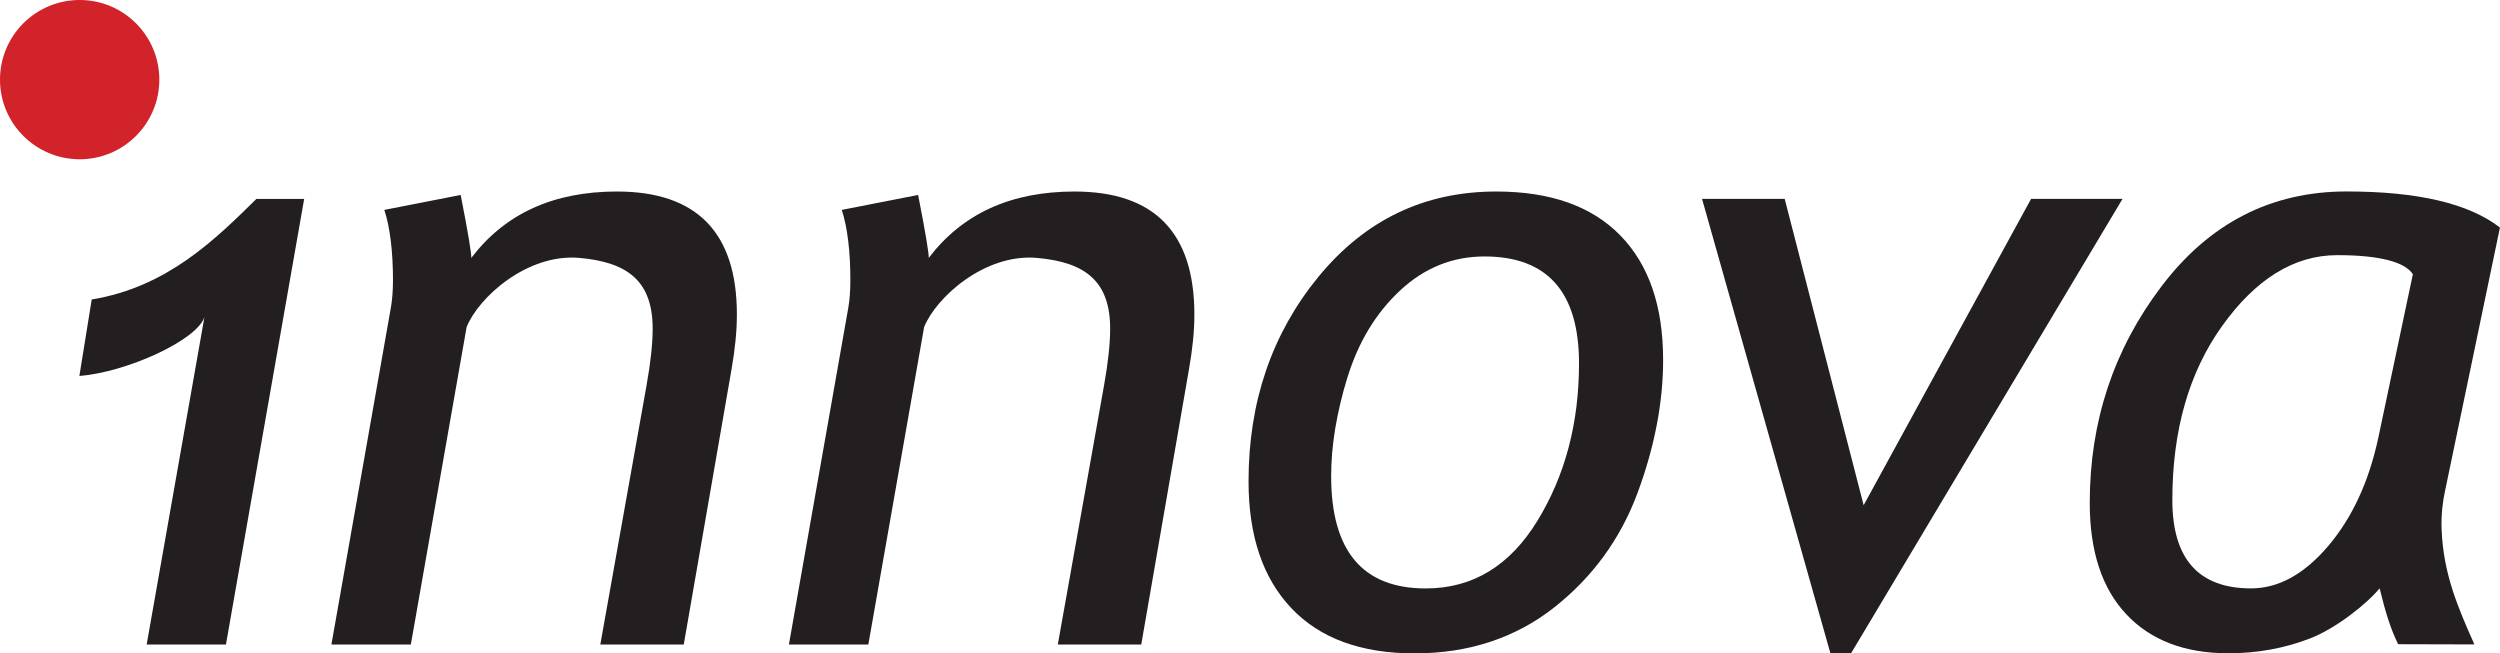 <?xml version="1.0" encoding="UTF-8"?><svg id="svg2" xmlns="http://www.w3.org/2000/svg" viewBox="0 0 480 125.44"><g id="layer1"><g id="g3021"><g id="g2478"><path id="path2480" d="m115.26,123.74l8.86-49.65c.79-4.41,1.19-8.07,1.19-10.99,0-9.06-4.72-12.76-14.05-13.58-10.06-.89-19.41,7.61-21.67,13.28l-10.71,60.95h-15.25l11.42-64.7c.26-1.49.4-3.24.4-5.26,0-5.44-.56-10.15-1.66-13.49l14.66-2.87c1.41,7.16,2.1,11.4,2.04,12.09,6.46-8.5,15.77-12.75,27.96-12.75,15.35,0,23.03,7.88,23.03,23.63,0,3.14-.35,6.64-1.03,10.52l-9.17,52.83h-16.02" fill="#231f20" stroke-width="0"/></g><g id="g2482"><path id="path2484" d="m247.95,116.78c5.48,5.78,13.36,8.67,23.65,8.67s19.31-2.93,26.75-8.78c7.43-5.85,12.78-13.2,16.06-22.03,3.27-8.83,4.91-17.35,4.91-25.54,0-10.33-2.74-18.29-8.23-23.91-5.48-5.61-13.42-8.42-23.82-8.42-13.8,0-25.18,5.46-34.13,16.37-8.94,10.91-13.42,24-13.42,39.27,0,10.48,2.75,18.61,8.24,24.38m10.75-44.31c2.08-6.79,5.45-12.36,10.11-16.71,4.67-4.35,10.07-6.53,16.2-6.53,12.1,0,18.15,6.85,18.15,20.53,0,11.41-2.64,21.46-7.95,30.16-5.31,8.7-12.46,13.05-21.48,13.05-12.11,0-18.16-7.18-18.16-21.57,0-5.83,1.04-12.15,3.12-18.94" fill="#231f20" stroke-width="0"/></g><g id="g2486"><path id="path2488" d="m355.41,125.44h-3.97l-24.65-87.26h15.87l15.16,58.82,32.15-58.82h17.56l-52.13,87.26Z" fill="#231f20" stroke-width="0"/></g><g id="g2490"><path id="path2492" d="m30.59,15.29c0,8.45-6.85,15.29-15.29,15.29S0,23.74,0,15.29,6.85,0,15.3,0s15.29,6.85,15.29,15.29" fill="#d2232a" stroke-width="0"/></g><g id="g2494"><path id="path2496" d="m49.22,38.2c-7.9,7.78-17.13,16.93-31.61,19.3l-2.37,14.69c9.03-.72,22.5-6.81,24.01-11.3l-11.09,62.86h15.22l15.02-85.55h-9.19" fill="#231f20" stroke-width="0"/></g><g id="g2498"><path id="path2500" d="m450.55,36.76c-14.47,0-26.31,6.06-35.5,18.16-9.21,12.11-13.82,25.98-13.82,41.62,0,9.31,2.35,16.45,7.04,21.42,4.68,4.98,11.22,7.47,19.58,7.47,5.5,0,10.72-.94,15.65-2.84,4.93-1.88,10.9-6.61,13.39-9.63,1.08,4.5,2.2,8.05,3.56,10.73l14.63.04c-3.14-7.07-5.96-13.51-6.29-22.06-.11-2.87.21-5.31.64-7.33l10.56-50.65c-5.95-4.62-15.76-6.93-29.45-6.93m6.12,47.17c-1.8,8.49-5.02,15.45-9.63,20.89-4.63,5.44-9.57,8.15-14.82,8.15-10.08,0-15.12-5.66-15.12-16.95,0-13.37,3.18-24.51,9.55-33.42,6.37-8.91,13.73-13.61,22.11-13.61s13.08,1.39,14.52,3.67l-6.61,31.27" fill="#231f20" stroke-width="0"/></g><g id="g2502"><path id="path2504" d="m203.1,123.74l8.86-49.65c.79-4.41,1.19-8.07,1.19-10.99,0-9.06-4.72-12.76-14.04-13.58-10.06-.89-19.41,7.61-21.68,13.28l-10.71,60.95h-15.25l11.41-64.7c.26-1.49.39-3.24.39-5.26,0-5.44-.55-10.15-1.65-13.49l14.66-2.87c1.41,7.16,2.1,11.4,2.04,12.09,6.46-8.5,15.78-12.75,27.97-12.75,15.35,0,23.03,7.88,23.03,23.63,0,3.14-.35,6.64-1.04,10.52l-9.16,52.83h-16.03" fill="#231f20" stroke-width="0"/></g></g></g></svg>